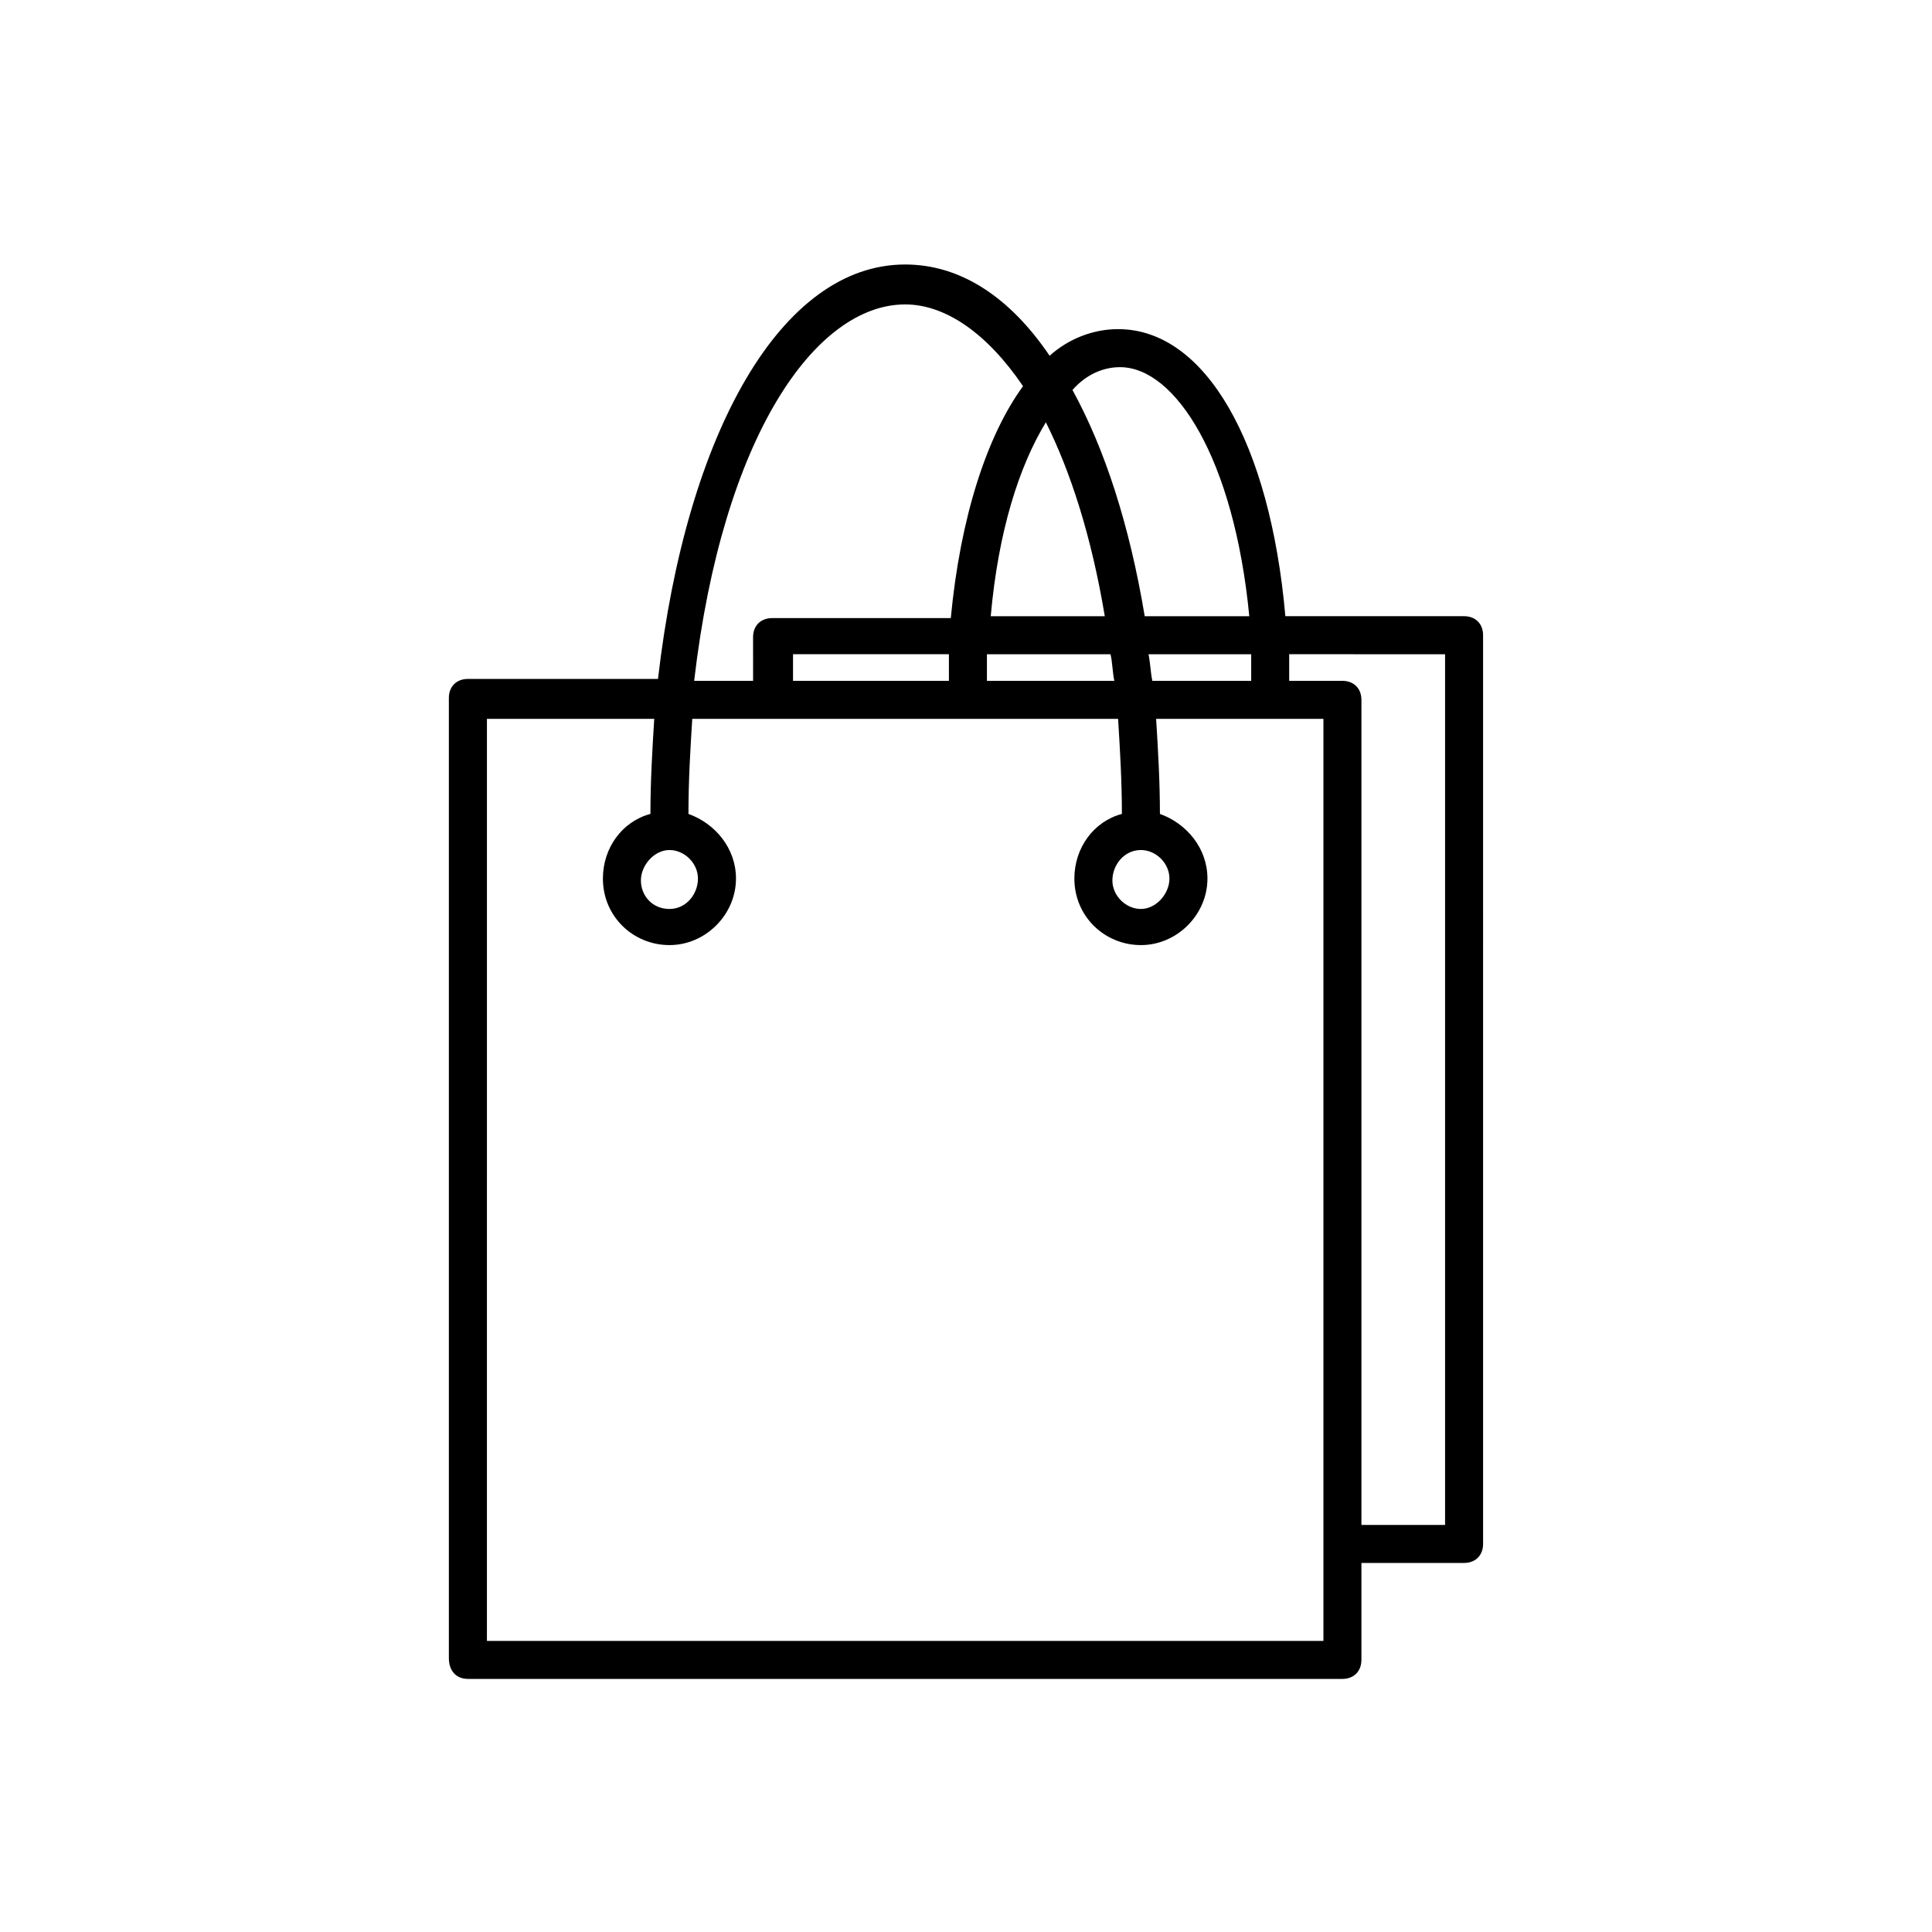 <?xml version="1.0" encoding="UTF-8"?>
<!-- The Best Svg Icon site in the world: iconSvg.co, Visit us! https://iconsvg.co -->
<svg fill="#000000" width="800px" height="800px" version="1.1" viewBox="144 144 512 512" xmlns="http://www.w3.org/2000/svg">
 <path d="m268 588.93h231.75c3.023 0 5.039-2.016 5.039-5.039v-25.695h27.207c3.023 0 5.039-2.016 5.039-5.039l-0.004-240.82c0-3.023-2.016-5.039-5.039-5.039h-47.359c-4.031-45.848-21.16-76.074-44.336-76.074-6.551 0-13.098 2.519-18.137 7.055-10.578-15.617-23.68-24.184-38.289-24.184-32.746 0-57.938 44.336-65.496 109.83h-50.383c-3.023 0-5.039 2.016-5.039 5.039v254.42c0.004 3.523 2.019 5.539 5.043 5.539zm258.96-271.55v230.75h-22.168v-218.66c0-3.023-2.016-5.039-5.039-5.039h-14.105v-7.055zm-172.8 7.051v-7.055h41.312v7.055zm51.387-7.051h32.746c0.504 2.016 0.504 4.535 1.008 7.055h-33.754v-7.055zm1.008-10.078c2.016-22.672 7.559-39.801 14.609-51.387 6.551 13.098 12.09 30.23 15.617 51.387zm41.816 10.078h27.207v7.055h-26.199c-0.504-2.523-0.504-4.535-1.008-7.055zm-7.555-76.078c14.609 0 30.23 24.184 34.258 66h-27.711c-4.031-24.184-10.578-44.336-19.145-59.953 3.527-4.031 8.062-6.047 12.598-6.047zm-56.934-16.625c10.578 0 21.664 7.559 31.234 21.664-9.574 13.098-16.625 34.762-19.145 61.465h-47.359c-3.023 0-5.039 2.016-5.039 5.039l0.004 11.586h-15.617c7.559-64.988 32.246-99.754 55.922-99.754zm-110.84 109.83h44.336c-0.504 8.062-1.008 16.625-1.008 25.191-7.559 2.016-12.594 9.07-12.594 17.129 0 10.078 8.062 17.633 17.633 17.633 9.574 0 17.633-8.062 17.633-17.633 0-8.062-5.543-14.609-12.594-17.129 0-9.07 0.504-17.129 1.008-25.191h112.85c0.504 8.062 1.008 16.625 1.008 25.191-7.559 2.016-12.594 9.07-12.594 17.129 0 10.078 8.062 17.633 17.633 17.633 9.574 0 17.633-8.062 17.633-17.633 0-8.062-5.543-14.609-12.594-17.129 0-8.566-0.504-17.129-1.008-25.191h44.336v244.35h-221.68zm48.363 34.762c4.031 0 7.559 3.527 7.559 7.559s-3.023 8.059-7.559 8.059-7.559-3.527-7.559-7.559c0.004-4.027 3.531-8.059 7.559-8.059zm124.95 0c4.031 0 7.559 3.527 7.559 7.559s-3.527 8.059-7.559 8.059-7.559-3.527-7.559-7.559c0.004-4.027 3.027-8.059 7.559-8.059z"/>
</svg>